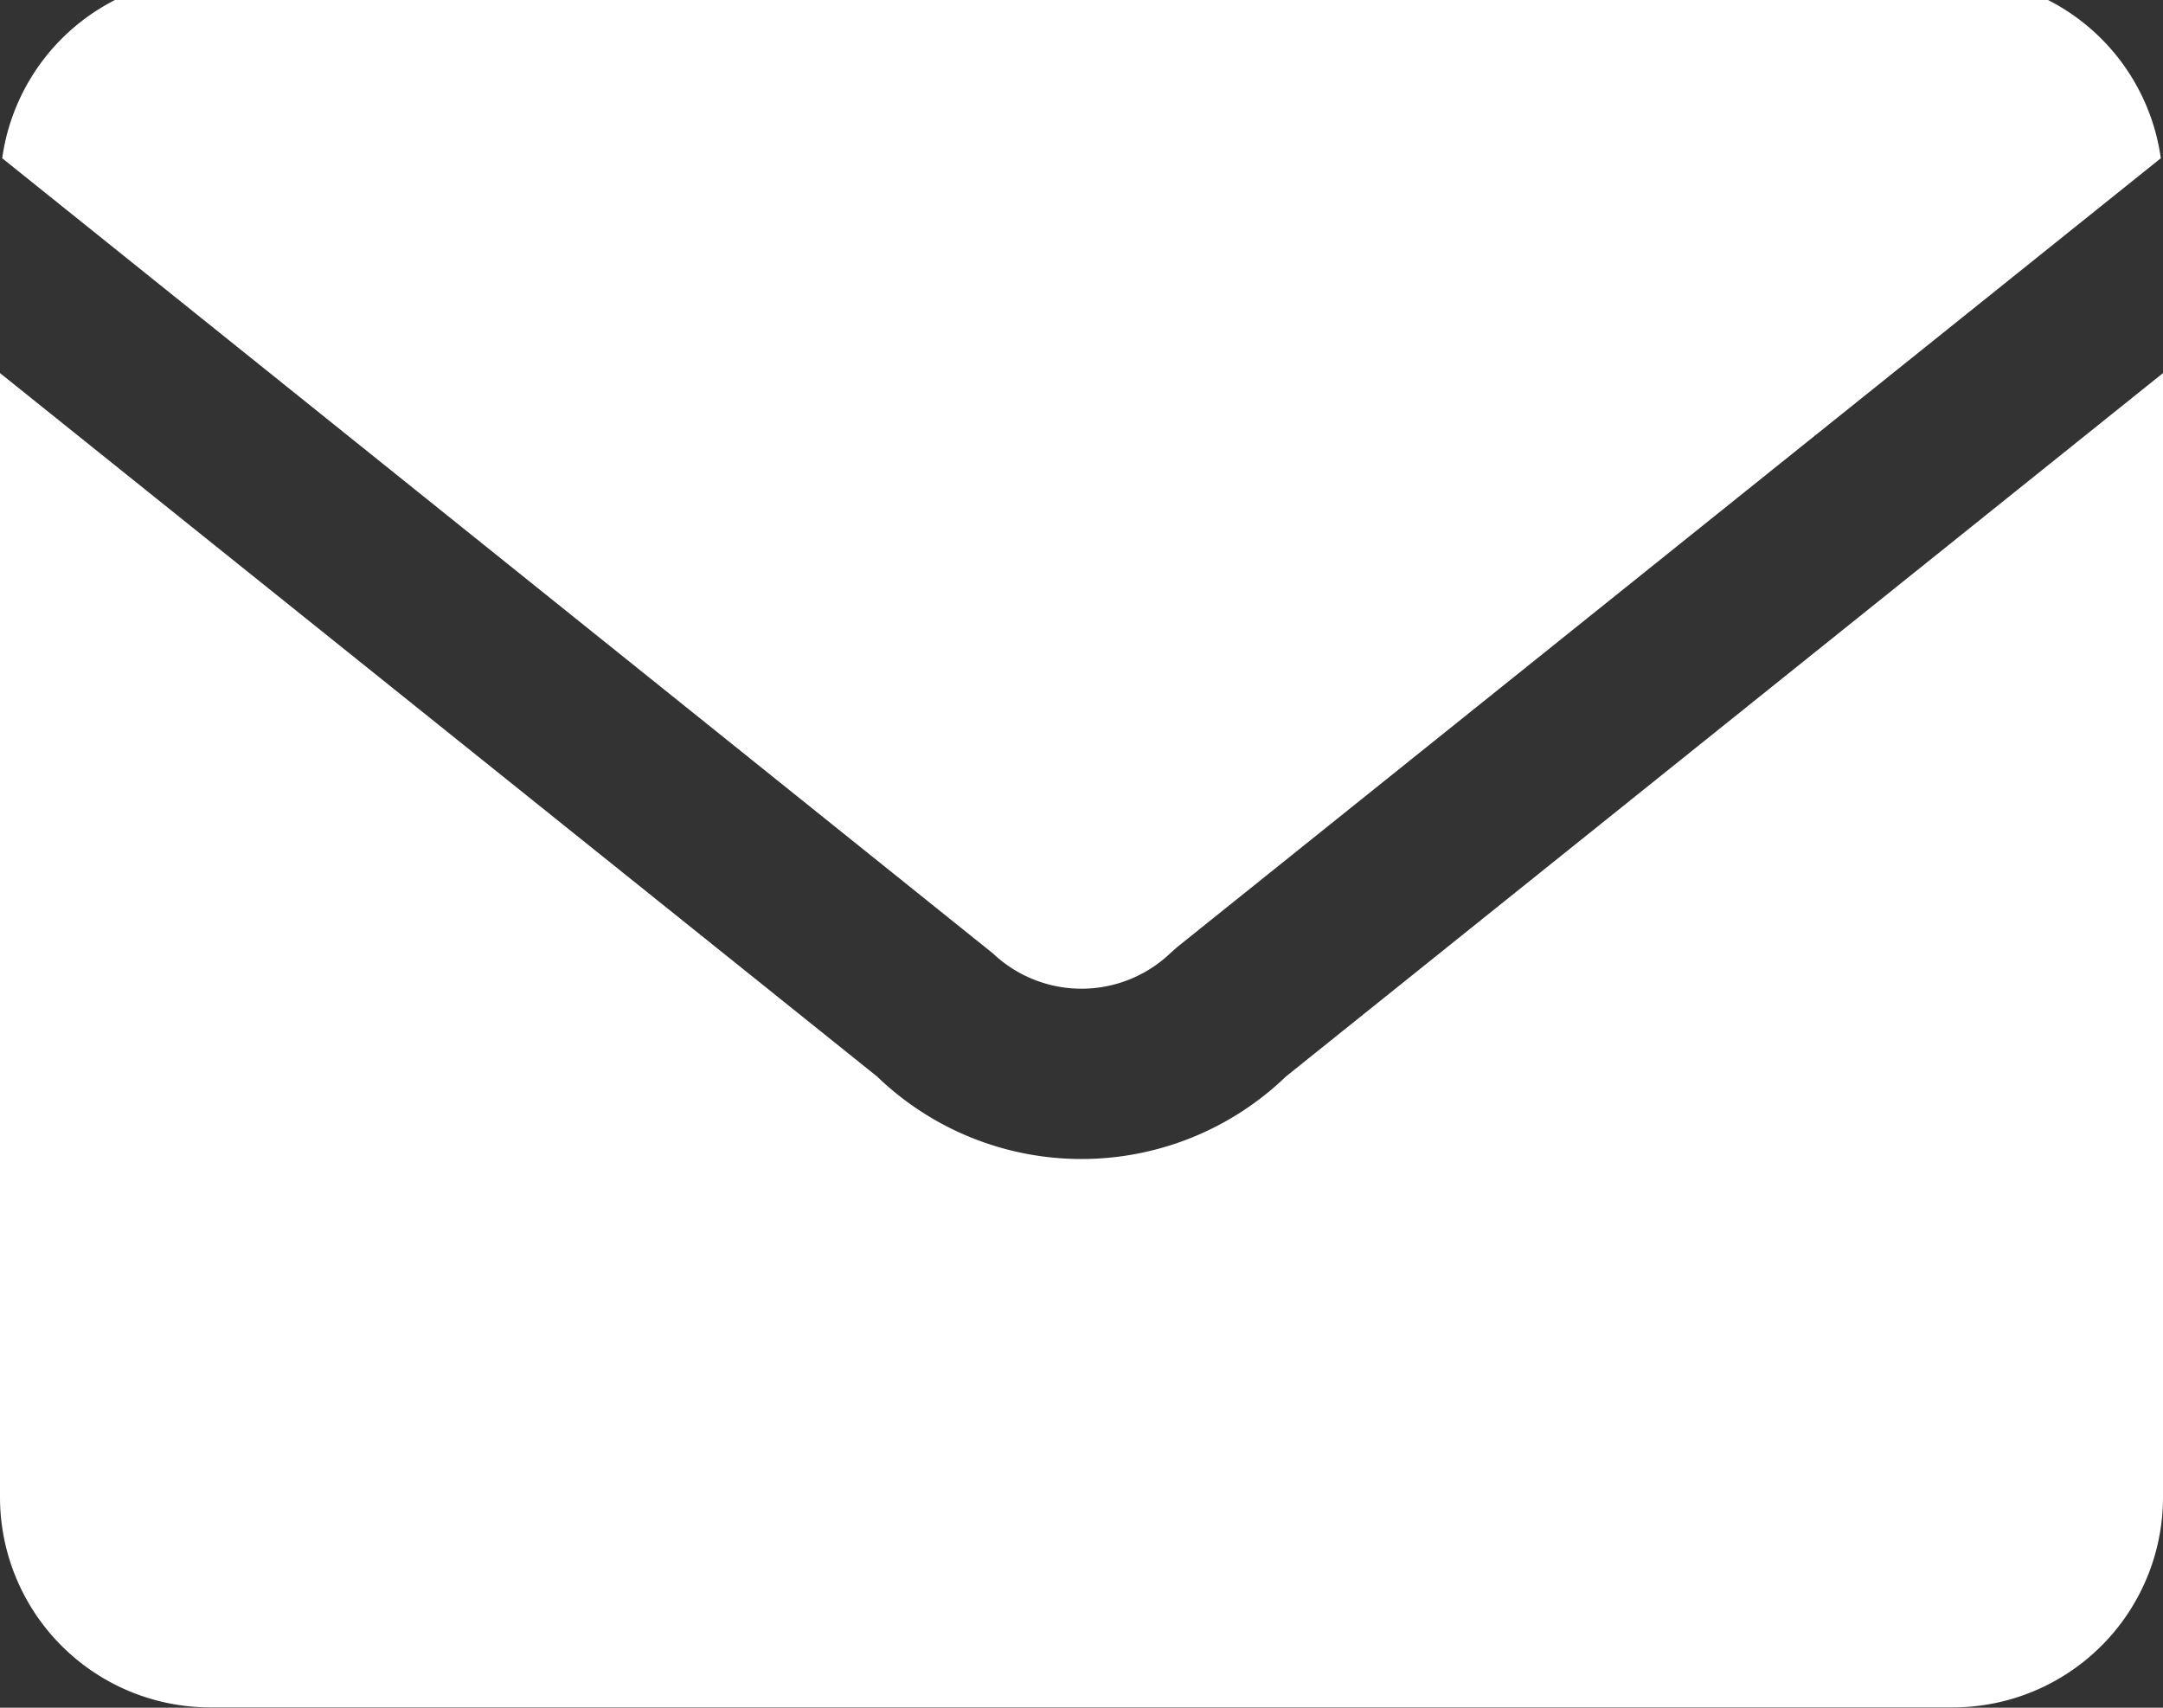<svg xmlns="http://www.w3.org/2000/svg" xmlns:xlink="http://www.w3.org/1999/xlink" width="100" height="78.947" viewBox="0 0 100 78.947"><rect x="0" y="0" width="100" height="78.947" fill="#333333" stroke="none"/><defs><clipPath id="a"><rect width="100" height="78.947" fill="#fff"/></clipPath></defs><g transform="translate(0 -0.201)"><g transform="translate(0 0.201)" clip-path="url(#a)"><path d="M54.054,45.138l.319-.286L99.862,8.373A9.718,9.718,0,0,0,90.273,0H9.654A9.717,9.717,0,0,0,.065,8.373L45.873,45.138a5.954,5.954,0,0,0,8.181,0" transform="translate(0.037 -1.058)" fill="#fff"/><path d="M59.45,44.235a13.616,13.616,0,0,1-18.9,0L0,11.716V63.707A9.72,9.72,0,0,0,9.692,73.4H90.309A9.719,9.719,0,0,0,100,63.707V11.716Z" transform="translate(0 5.532)" fill="#fff"/></g></g></svg>